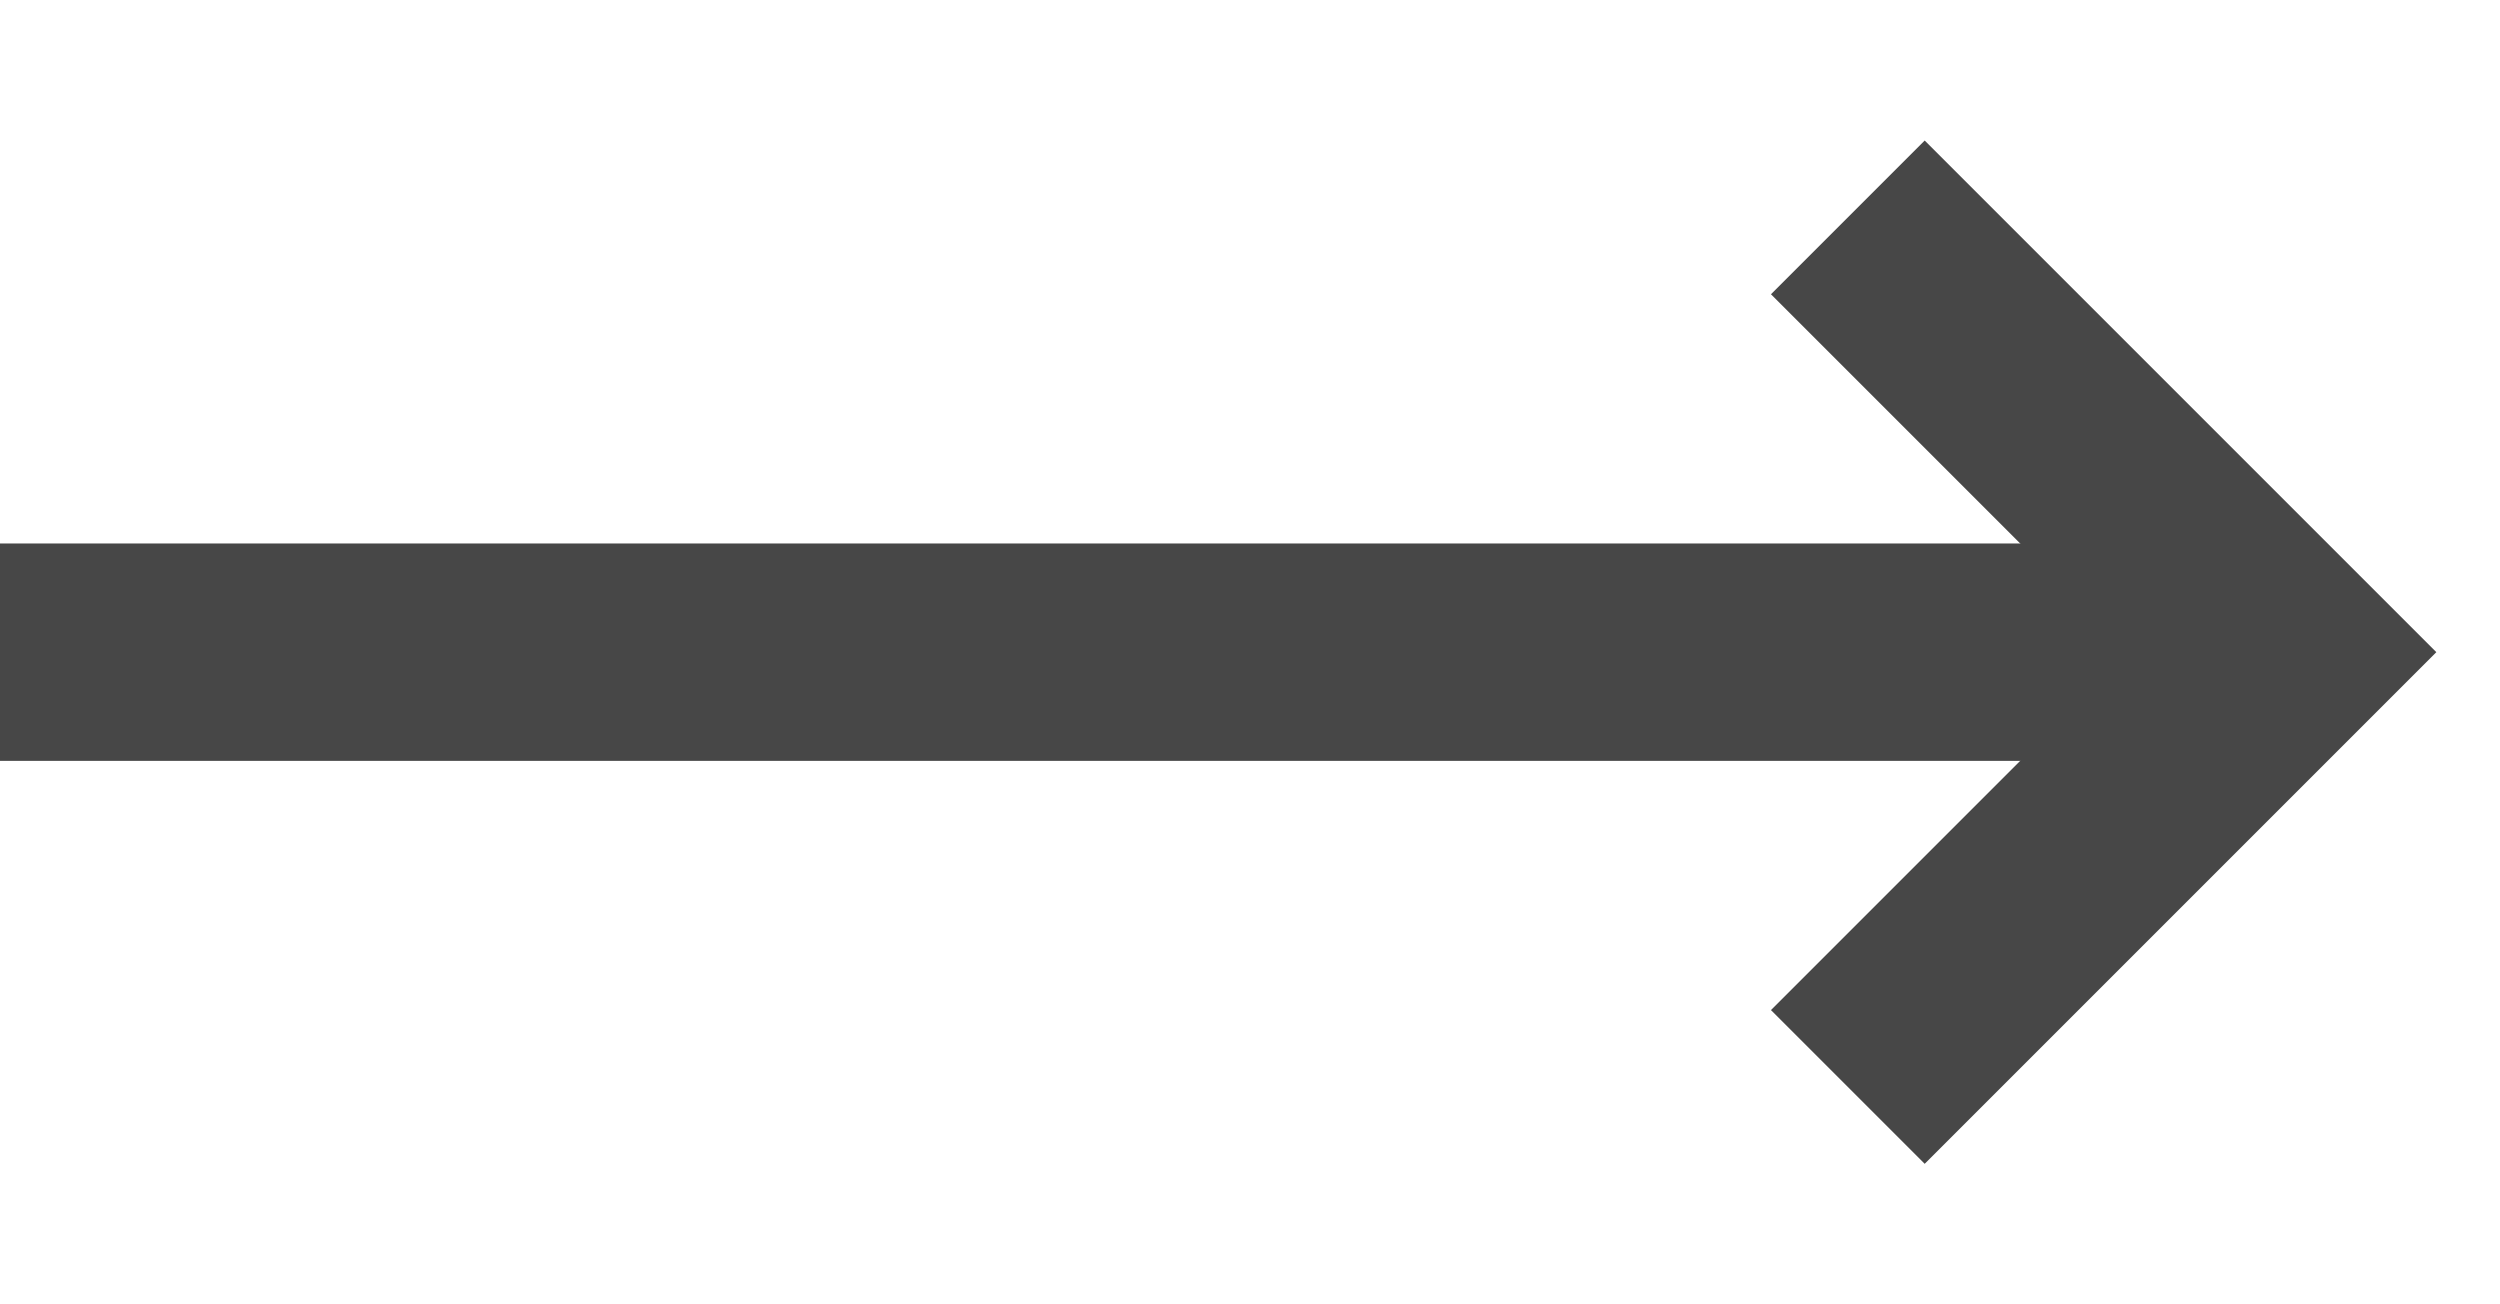 <svg width="23" height="12" viewBox="0 0 23 12" fill="none" xmlns="http://www.w3.org/2000/svg">
<rect x="20" y="7" width="20" height="2" transform="rotate(-180 20 7)" fill="#474747"/>
<path d="M17 10L21 6L17 2" stroke="#474747" stroke-width="2"/>
</svg>
